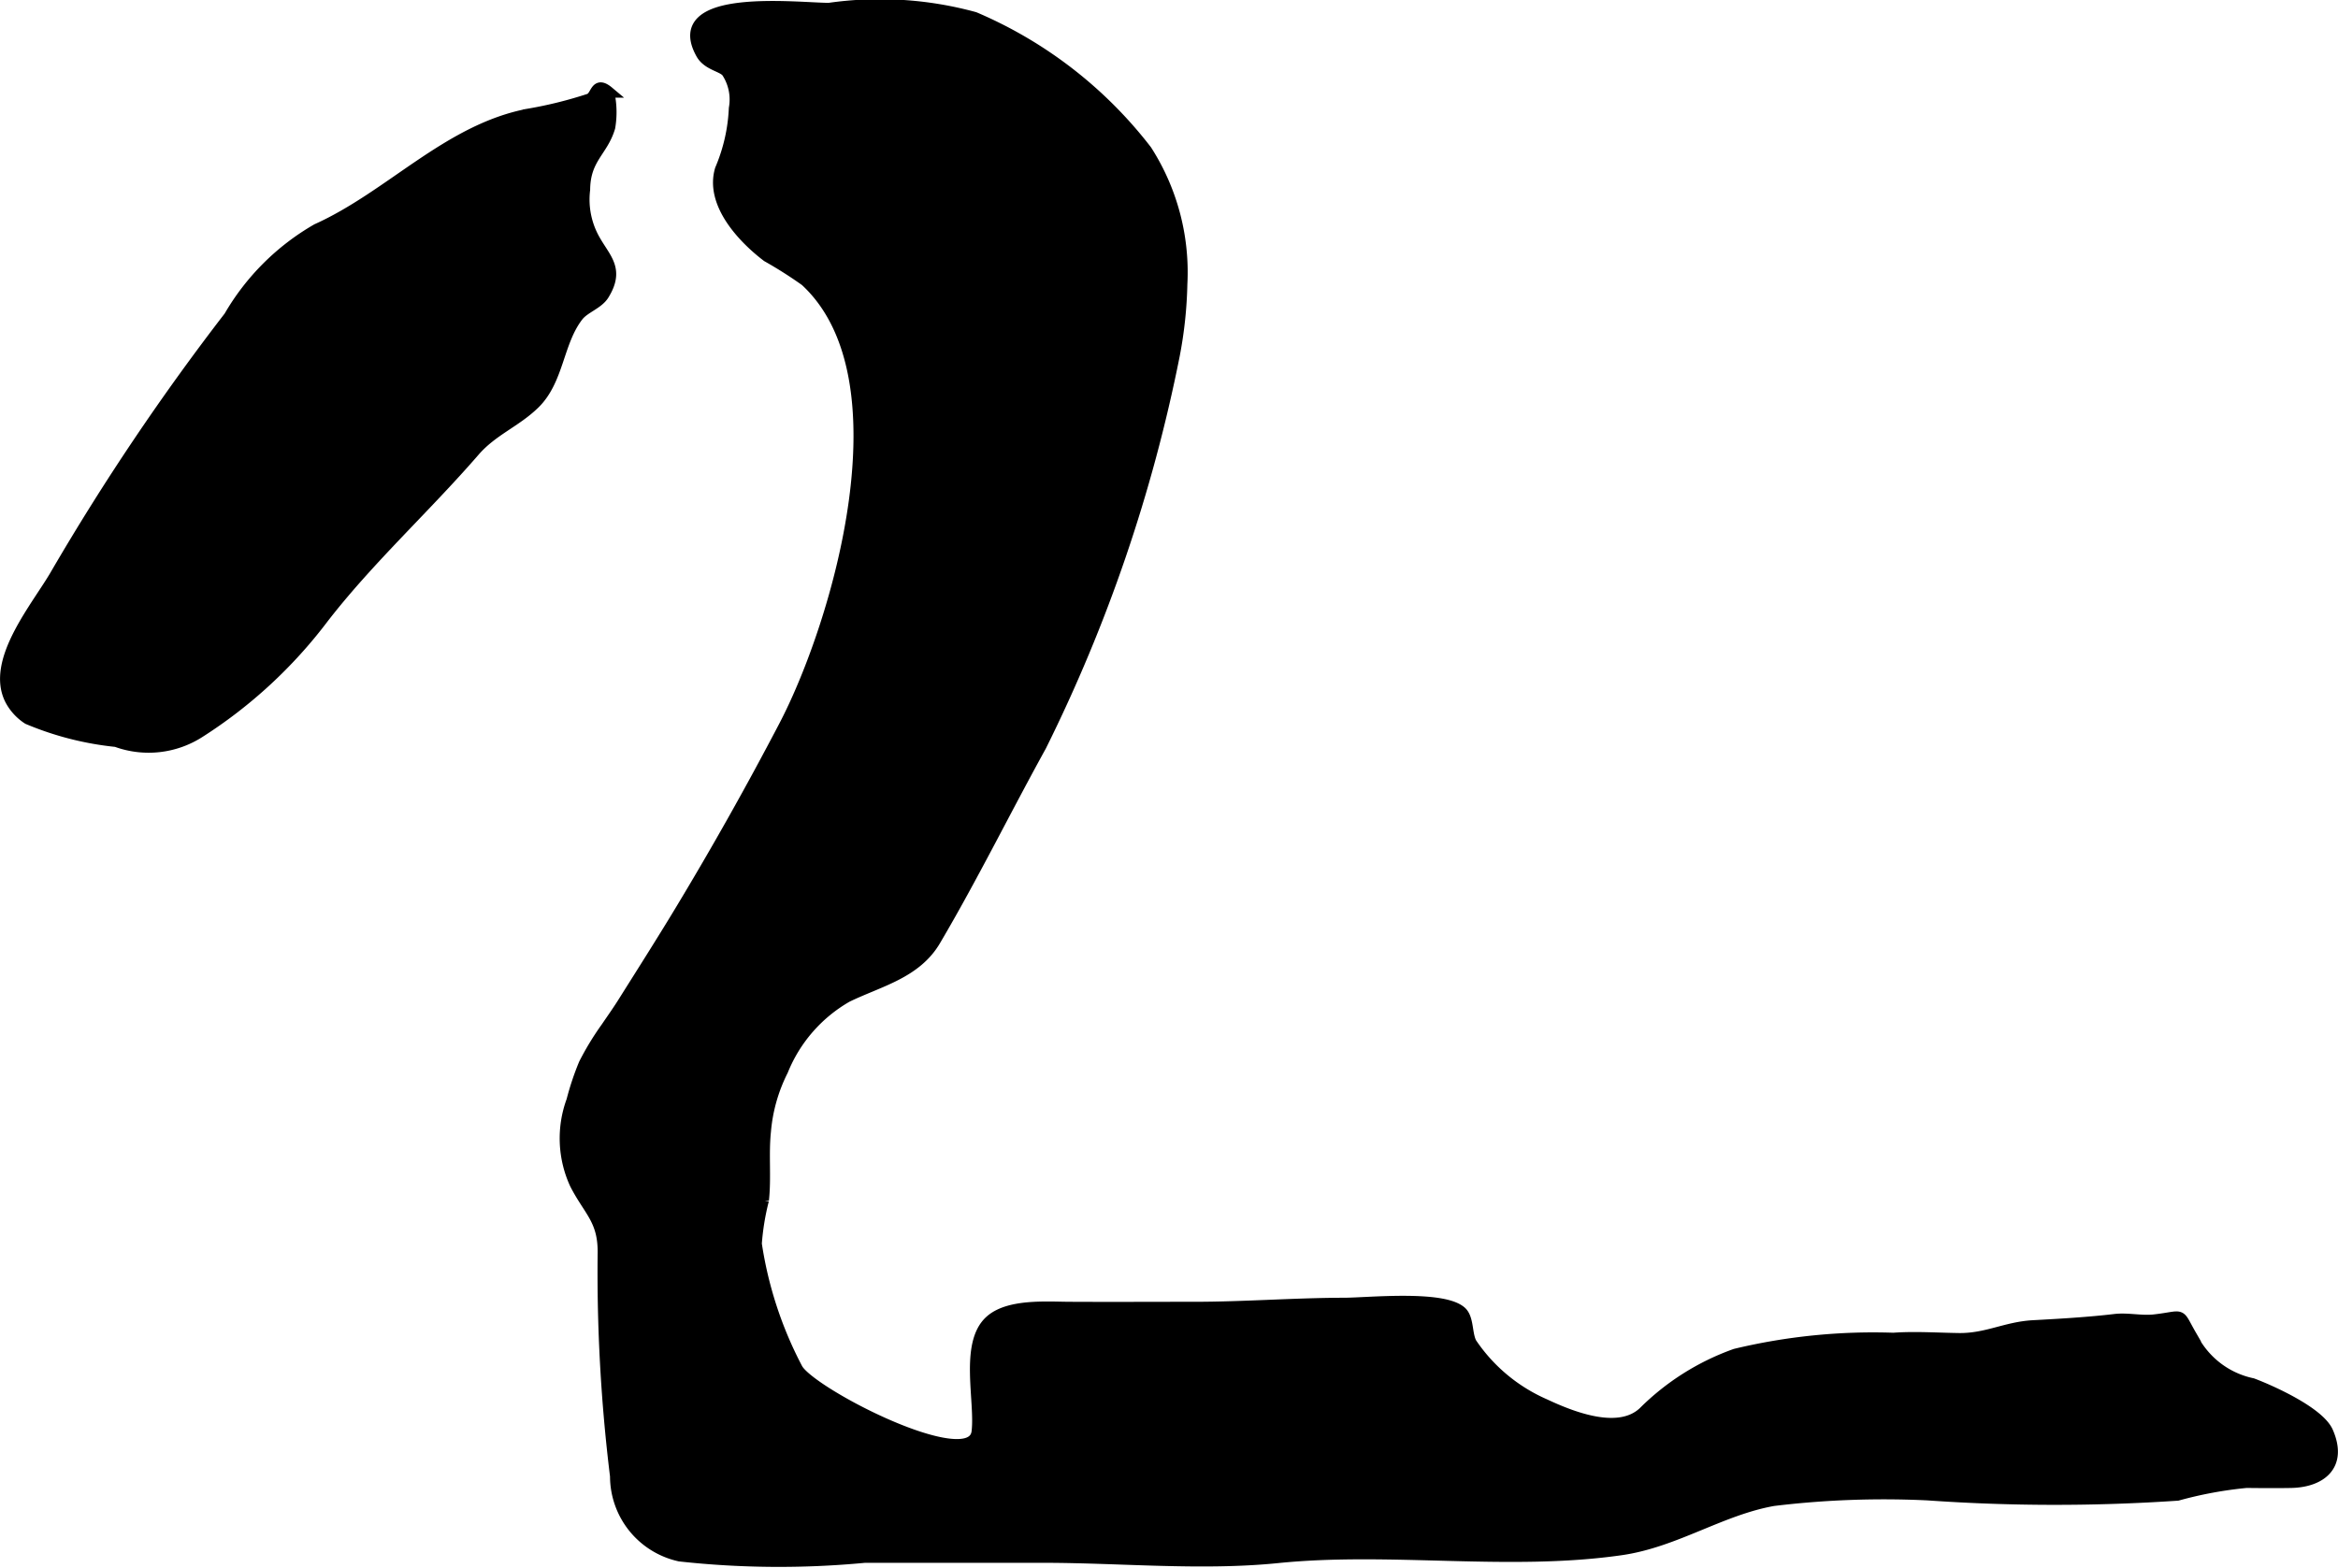 <?xml version="1.0" encoding="UTF-8"?>
<svg xmlns="http://www.w3.org/2000/svg"
     version="1.1"
     width="11.003mm"
     height="7.379mm"
     viewBox="0 0 31.188 20.917">
   <defs>
      <style type="text/css"><![CDATA[
      .a {
        stroke: #000;
        stroke-miterlimit: 10;
        stroke-width: 0.15px;
        fill-rule: evenodd;
      }
    ]]></style>
   </defs>
   <path class="a"
         d="M8.087,13.714c.082-.12.166-.239.238-.355.251-.399.504-.797.748-1.201q.734-1.216,1.392-2.475c.713-1.368,1.681-4.646.28-5.938a5.701,5.701,0,0,0-.51-.324c-.328-.249-.758-.709-.624-1.159a2.338,2.338,0,0,0,.186-.816.668.668,0,0,0-.098-.483c-.057-.08-.257-.094-.342-.246-.457-.817,1.292-.604,1.701-.604a4.783,4.783,0,0,1,1.941.121,5.726,5.726,0,0,1,2.293,1.774,3.008,3.008,0,0,1,.472,1.783,5.595,5.595,0,0,1-.102.954,20.838,20.838,0,0,1-1.778,5.209c-.475.86-.912,1.749-1.411,2.595-.258.437-.75.543-1.175.75a1.995,1.995,0,0,0-.859.985,2.213,2.213,0,0,0-.23.812c-.032.306.006.615-.027.918a3.313,3.313,0,0,0-.095.582,5.239,5.239,0,0,0,.544,1.663c.163.324,2.333,1.441,2.404.846.049-.408-.162-1.169.17-1.476.242-.225.749-.186,1.048-.184.56.003,1.119,0,1.679,0,.668,0,1.334-.053,2.002-.054.313-.001,1.31-.105,1.556.113.101.09.07.303.138.422a2.282,2.282,0,0,0,.978.814c.404.19.999.407,1.321.103a3.301,3.301,0,0,1,1.223-.772,7.882,7.882,0,0,1,2.108-.213c.285-.021.585,0,.872.004.371.005.626-.15.988-.171.374-.02.756-.043,1.091-.083.171-.021.351.024.523.006.423-.047.31-.117.5.211a1.169,1.169,0,0,0,.815.639c.257.097.89.383,1.004.644.196.452-.103.662-.483.671-.199.004-.4.002-.6,0a5.328,5.328,0,0,0-.92.17,24.171,24.171,0,0,1-3.333-.004,12.24,12.24,0,0,0-2.058.075c-.699.123-1.307.551-2.027.656-1.498.217-3.079-.047-4.587.106-1.018.103-2.1-.004-3.122-.004h-2.386a12.101,12.101,0,0,1-2.467-.018,1.088,1.088,0,0,1-.856-1.063,22.277,22.277,0,0,1-.165-2.985c.003-.438-.187-.552-.372-.912a1.454,1.454,0,0,1-.045-1.113,3.673,3.673,0,0,1,.164-.491A3.752,3.752,0,0,1,8.087,13.714Z"/>
   <path class="a"
         d="M.14,9.339c-.269-.521.365-1.254.608-1.68a32.079,32.079,0,0,1,2.311-3.434,3.189,3.189,0,0,1,1.168-1.165c.98-.441,1.749-1.329,2.82-1.535a5.618,5.618,0,0,0,.812-.201c.102-.035.078-.248.259-.096a1.19,1.19,0,0,1,.014.47c-.094.321-.33.41-.335.831a1.092,1.092,0,0,0,.145.691c.14.241.312.382.11.71-.076.124-.257.174-.344.286-.269.346-.257.852-.578,1.167-.252.247-.563.357-.805.637-.654.755-1.406,1.438-2.017,2.228a6.337,6.337,0,0,1-1.65,1.523,1.254,1.254,0,0,1-1.108.121,4.097,4.097,0,0,1-1.178-.301A.683.683,0,0,1,.14,9.339Z"/>
</svg>
